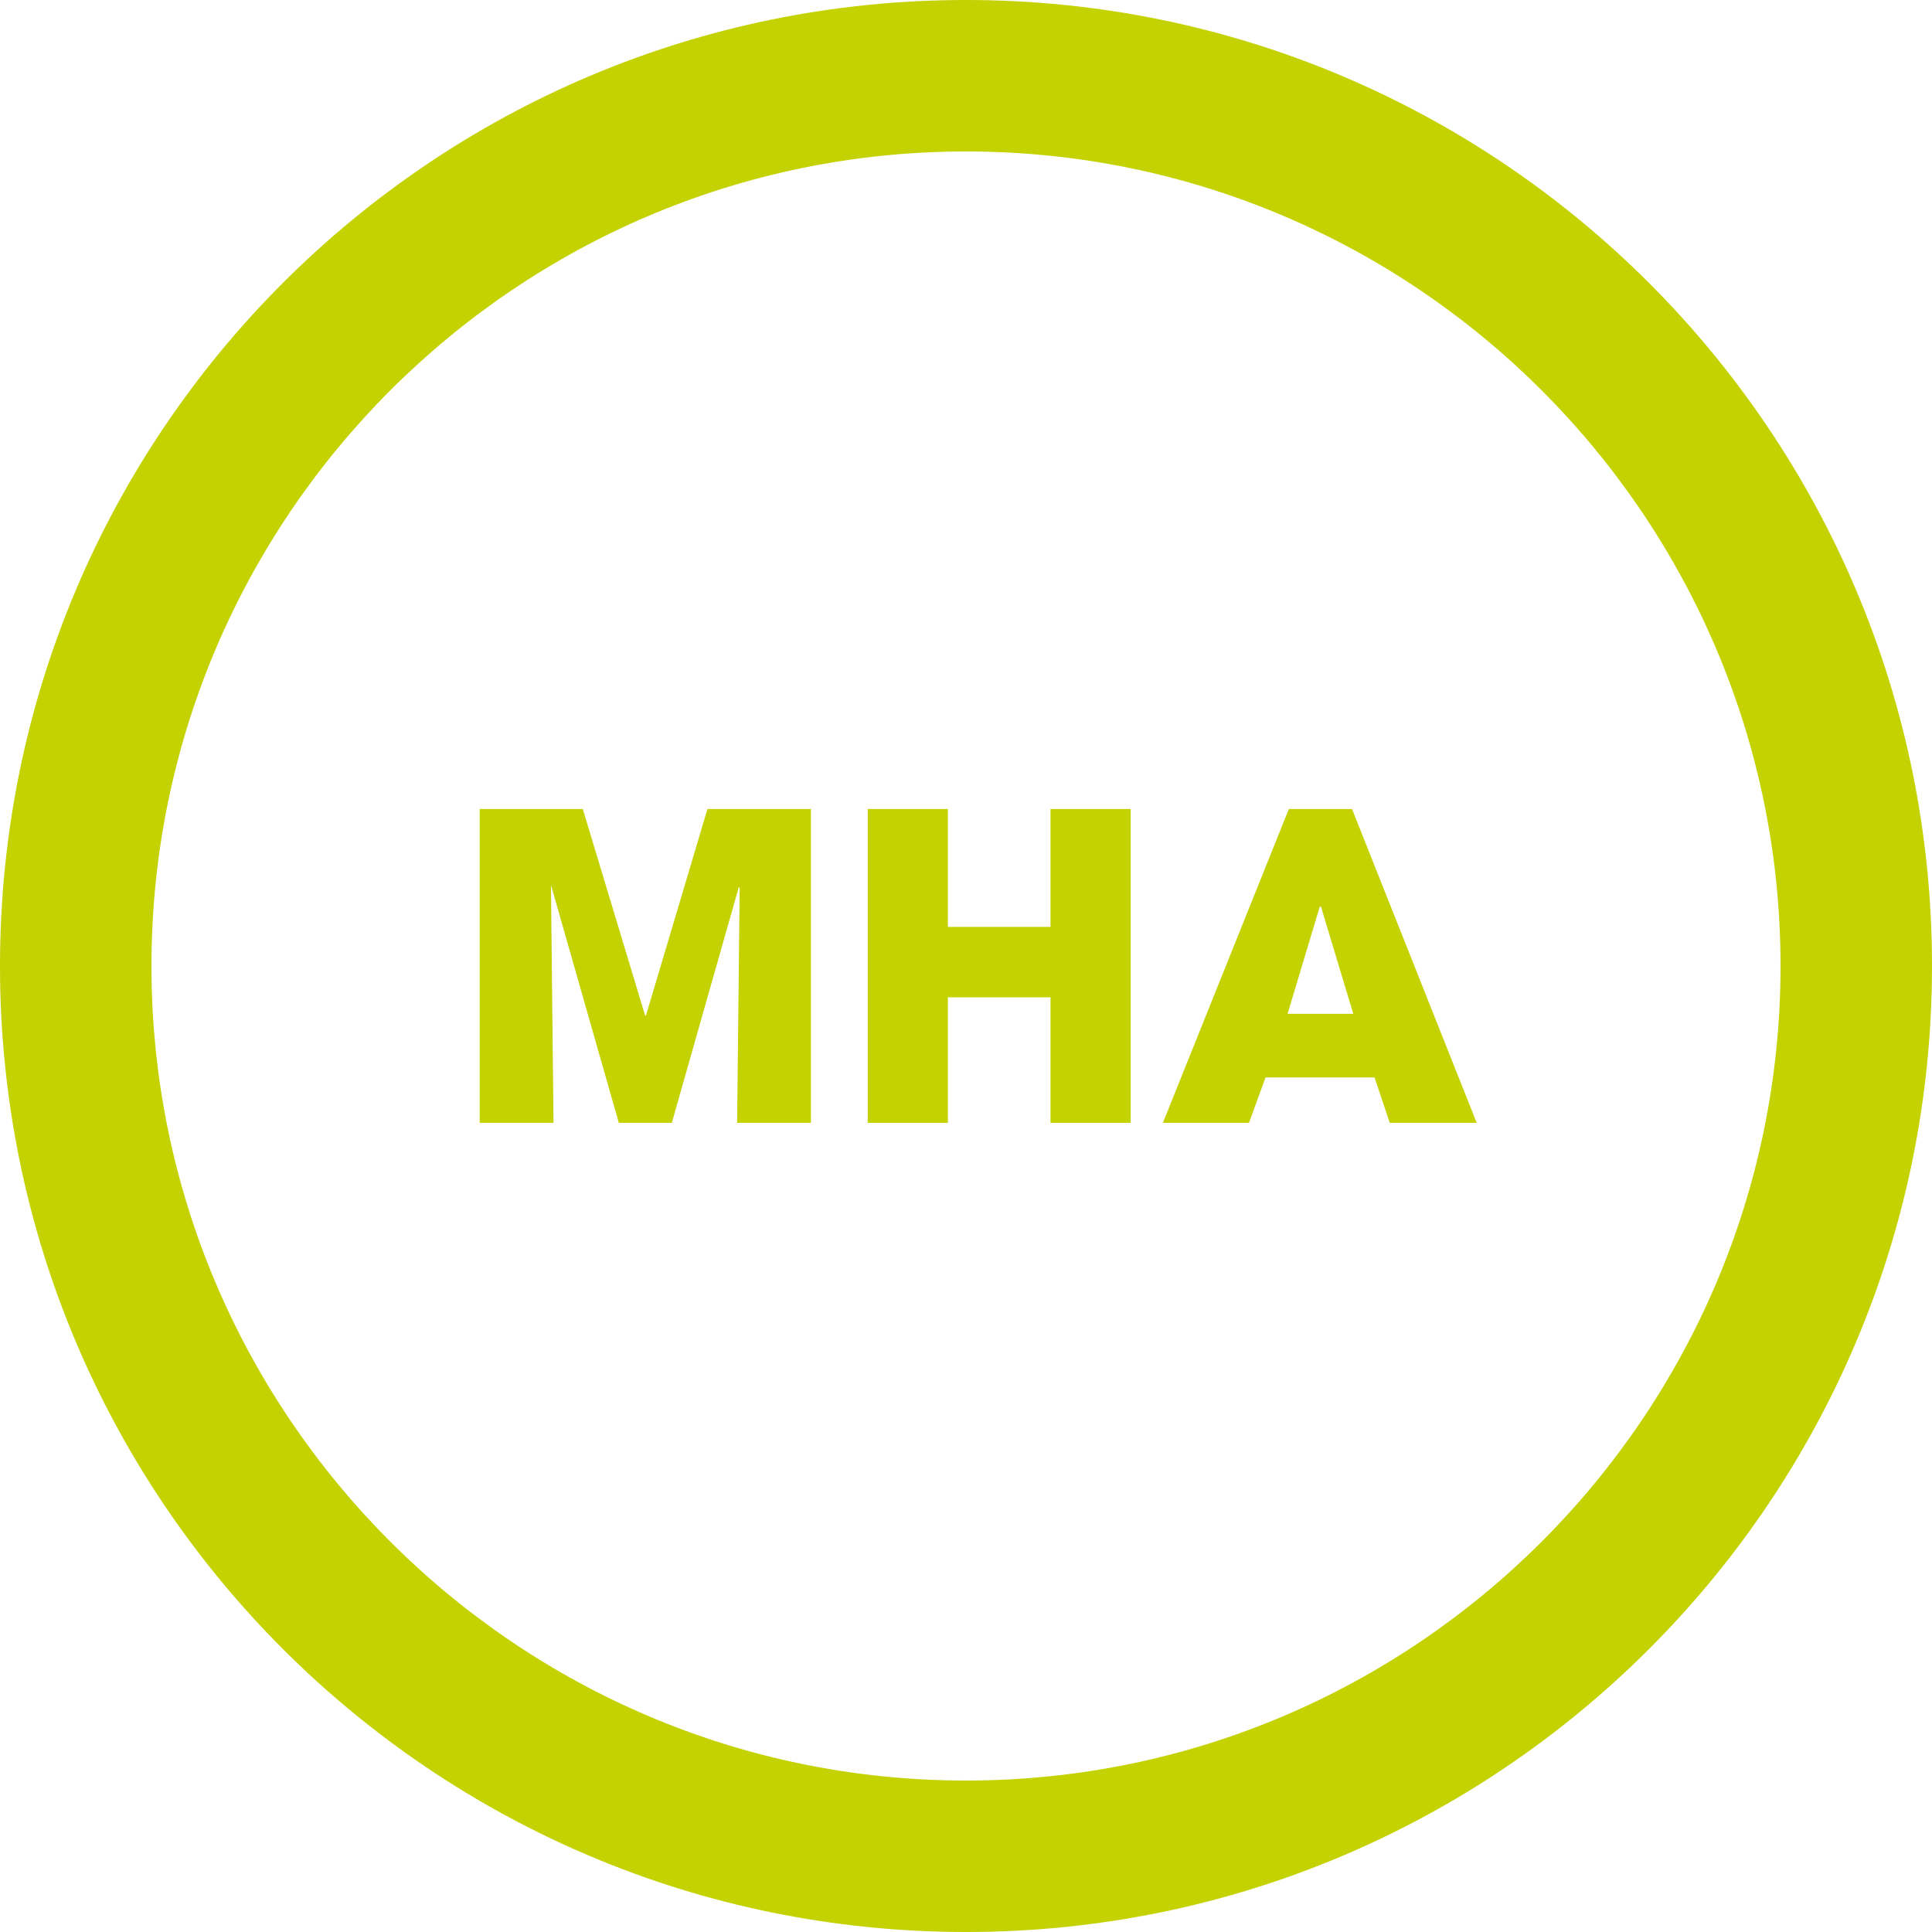 <?xml version="1.0" encoding="UTF-8"?>
<svg xmlns="http://www.w3.org/2000/svg" viewBox="0 0 127.56 127.56">
  <defs>
    <style>
      .cls-1 {
        fill: none;
      }

      .cls-2 {
        fill: #c3d200;
      }
    </style>
  </defs>
  <g id="Ebene_1" data-name="Ebene 1">
    <g id="ring">
      <path class="cls-2" d="M63.78,10c29.65,0,53.78,24.13,53.78,53.78s-24.13,53.78-53.78,53.78S10,93.43,10,63.78,34.13,10,63.78,10M63.78,0C28.55,0,0,28.55,0,63.78s28.56,63.78,63.78,63.78,63.78-28.56,63.78-63.78S99,0,63.78,0h0Z"/>
    </g>
  </g>
  <g id="Ebene_3" data-name="Ebene 3">
    <g>
      <rect class="cls-1" x="10" y="10" width="107.55" height="107.55"/>
      <path class="cls-2" d="M48.669,74.135l.168-15.512-.056-.056-4.424,15.568h-3.5l-4.48-15.708.168,15.708h-4.872v-20.72h6.804l4.116,13.636h.056l4.06-13.636h6.832v20.72h-4.872Z"/>
      <path class="cls-2" d="M69.36,74.135v-8.288h-6.776v8.288h-5.292v-20.72h5.292v7.784h6.776v-7.784h5.292v20.72h-5.292Z"/>
      <path class="cls-2" d="M91.76,74.135l-1.008-2.996h-7.195l-1.093,2.996h-5.684l8.316-20.72h4.172l8.231,20.72h-5.74ZM87.224,59.883l-.084-.028-2.128,7.083h4.34l-2.128-7.056Z"/>
    </g>
  </g>
</svg>